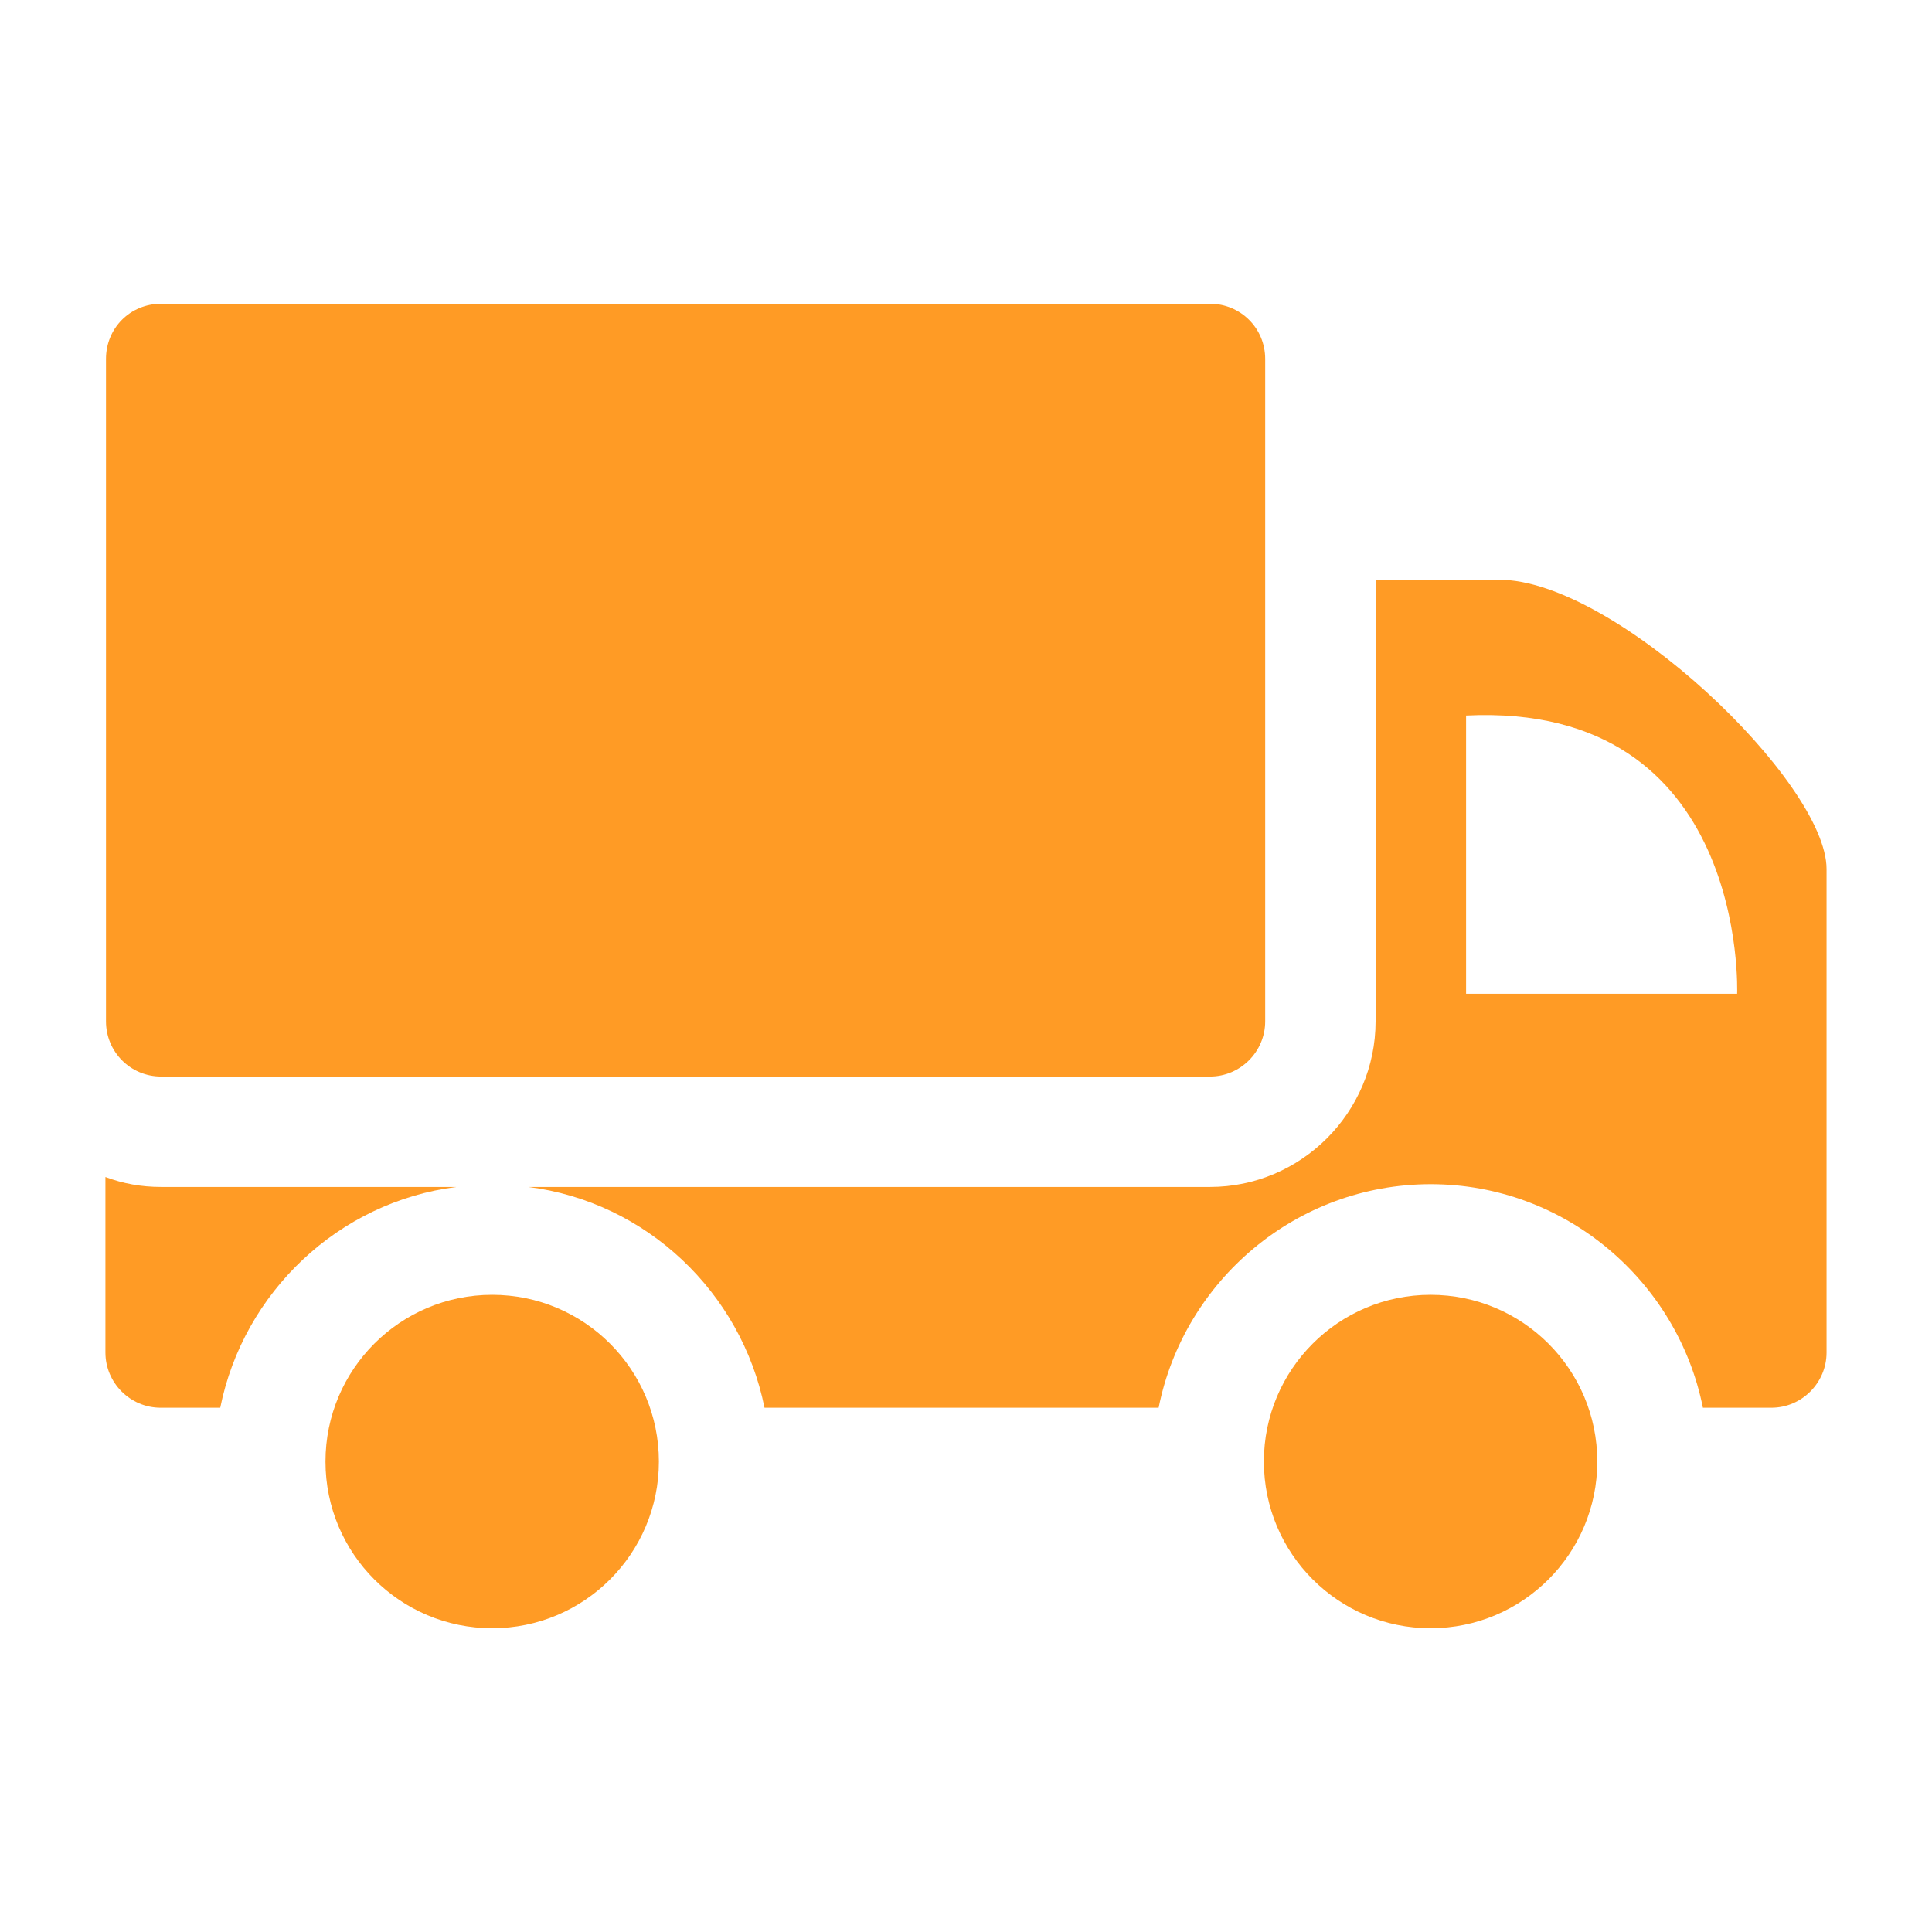 <svg width="102" height="102" viewBox="0 0 102 102" fill="none" xmlns="http://www.w3.org/2000/svg">
<g id="fi_2787368">
<g id="Group">
<path id="Vector" d="M63.881 16.036H8.51C6.878 16.036 5.596 17.318 5.596 18.95V53.922C5.596 55.524 6.878 56.836 8.51 56.836H63.881C65.484 56.836 66.796 55.524 66.796 53.922V18.95C66.796 17.318 65.485 16.036 63.881 16.036Z" fill="#FF9B25"/>
<path id="Vector_2" d="M5.566 71.408C5.566 73.01 6.878 74.322 8.481 74.322H11.628C12.852 68.231 17.865 63.452 24.101 62.665H8.51C7.46 62.665 6.499 62.49 5.566 62.14V71.408Z" fill="#FF9B25"/>
<path id="Vector_3" d="M89.905 74.322H93.519C95.121 74.322 96.433 73.01 96.433 71.408V45.879C96.433 41.303 85.271 30.608 79.151 30.608H72.624V53.922C72.624 58.73 68.689 62.665 63.881 62.665H27.889C34.126 63.452 39.138 68.231 40.362 74.322H61.17C62.511 67.619 68.427 62.519 75.537 62.519C82.619 62.519 88.564 67.619 89.905 74.322ZM77.402 37.776C92.324 37.048 91.712 52.465 91.712 52.465H77.402V37.776Z" fill="#FF9B25"/>
<path id="Vector_4" d="M75.528 85.963C80.388 85.963 84.329 82.022 84.329 77.162C84.329 72.301 80.388 68.36 75.528 68.36C70.667 68.36 66.727 72.301 66.727 77.162C66.727 82.022 70.667 85.963 75.528 85.963Z" fill="#FF9B25"/>
<path id="Vector_5" d="M25.985 85.963C30.846 85.963 34.786 82.022 34.786 77.162C34.786 72.301 30.846 68.36 25.985 68.36C21.124 68.36 17.184 72.301 17.184 77.162C17.184 82.022 21.124 85.963 25.985 85.963Z" fill="#FF9B25"/>
</g>
</g>
</svg>
